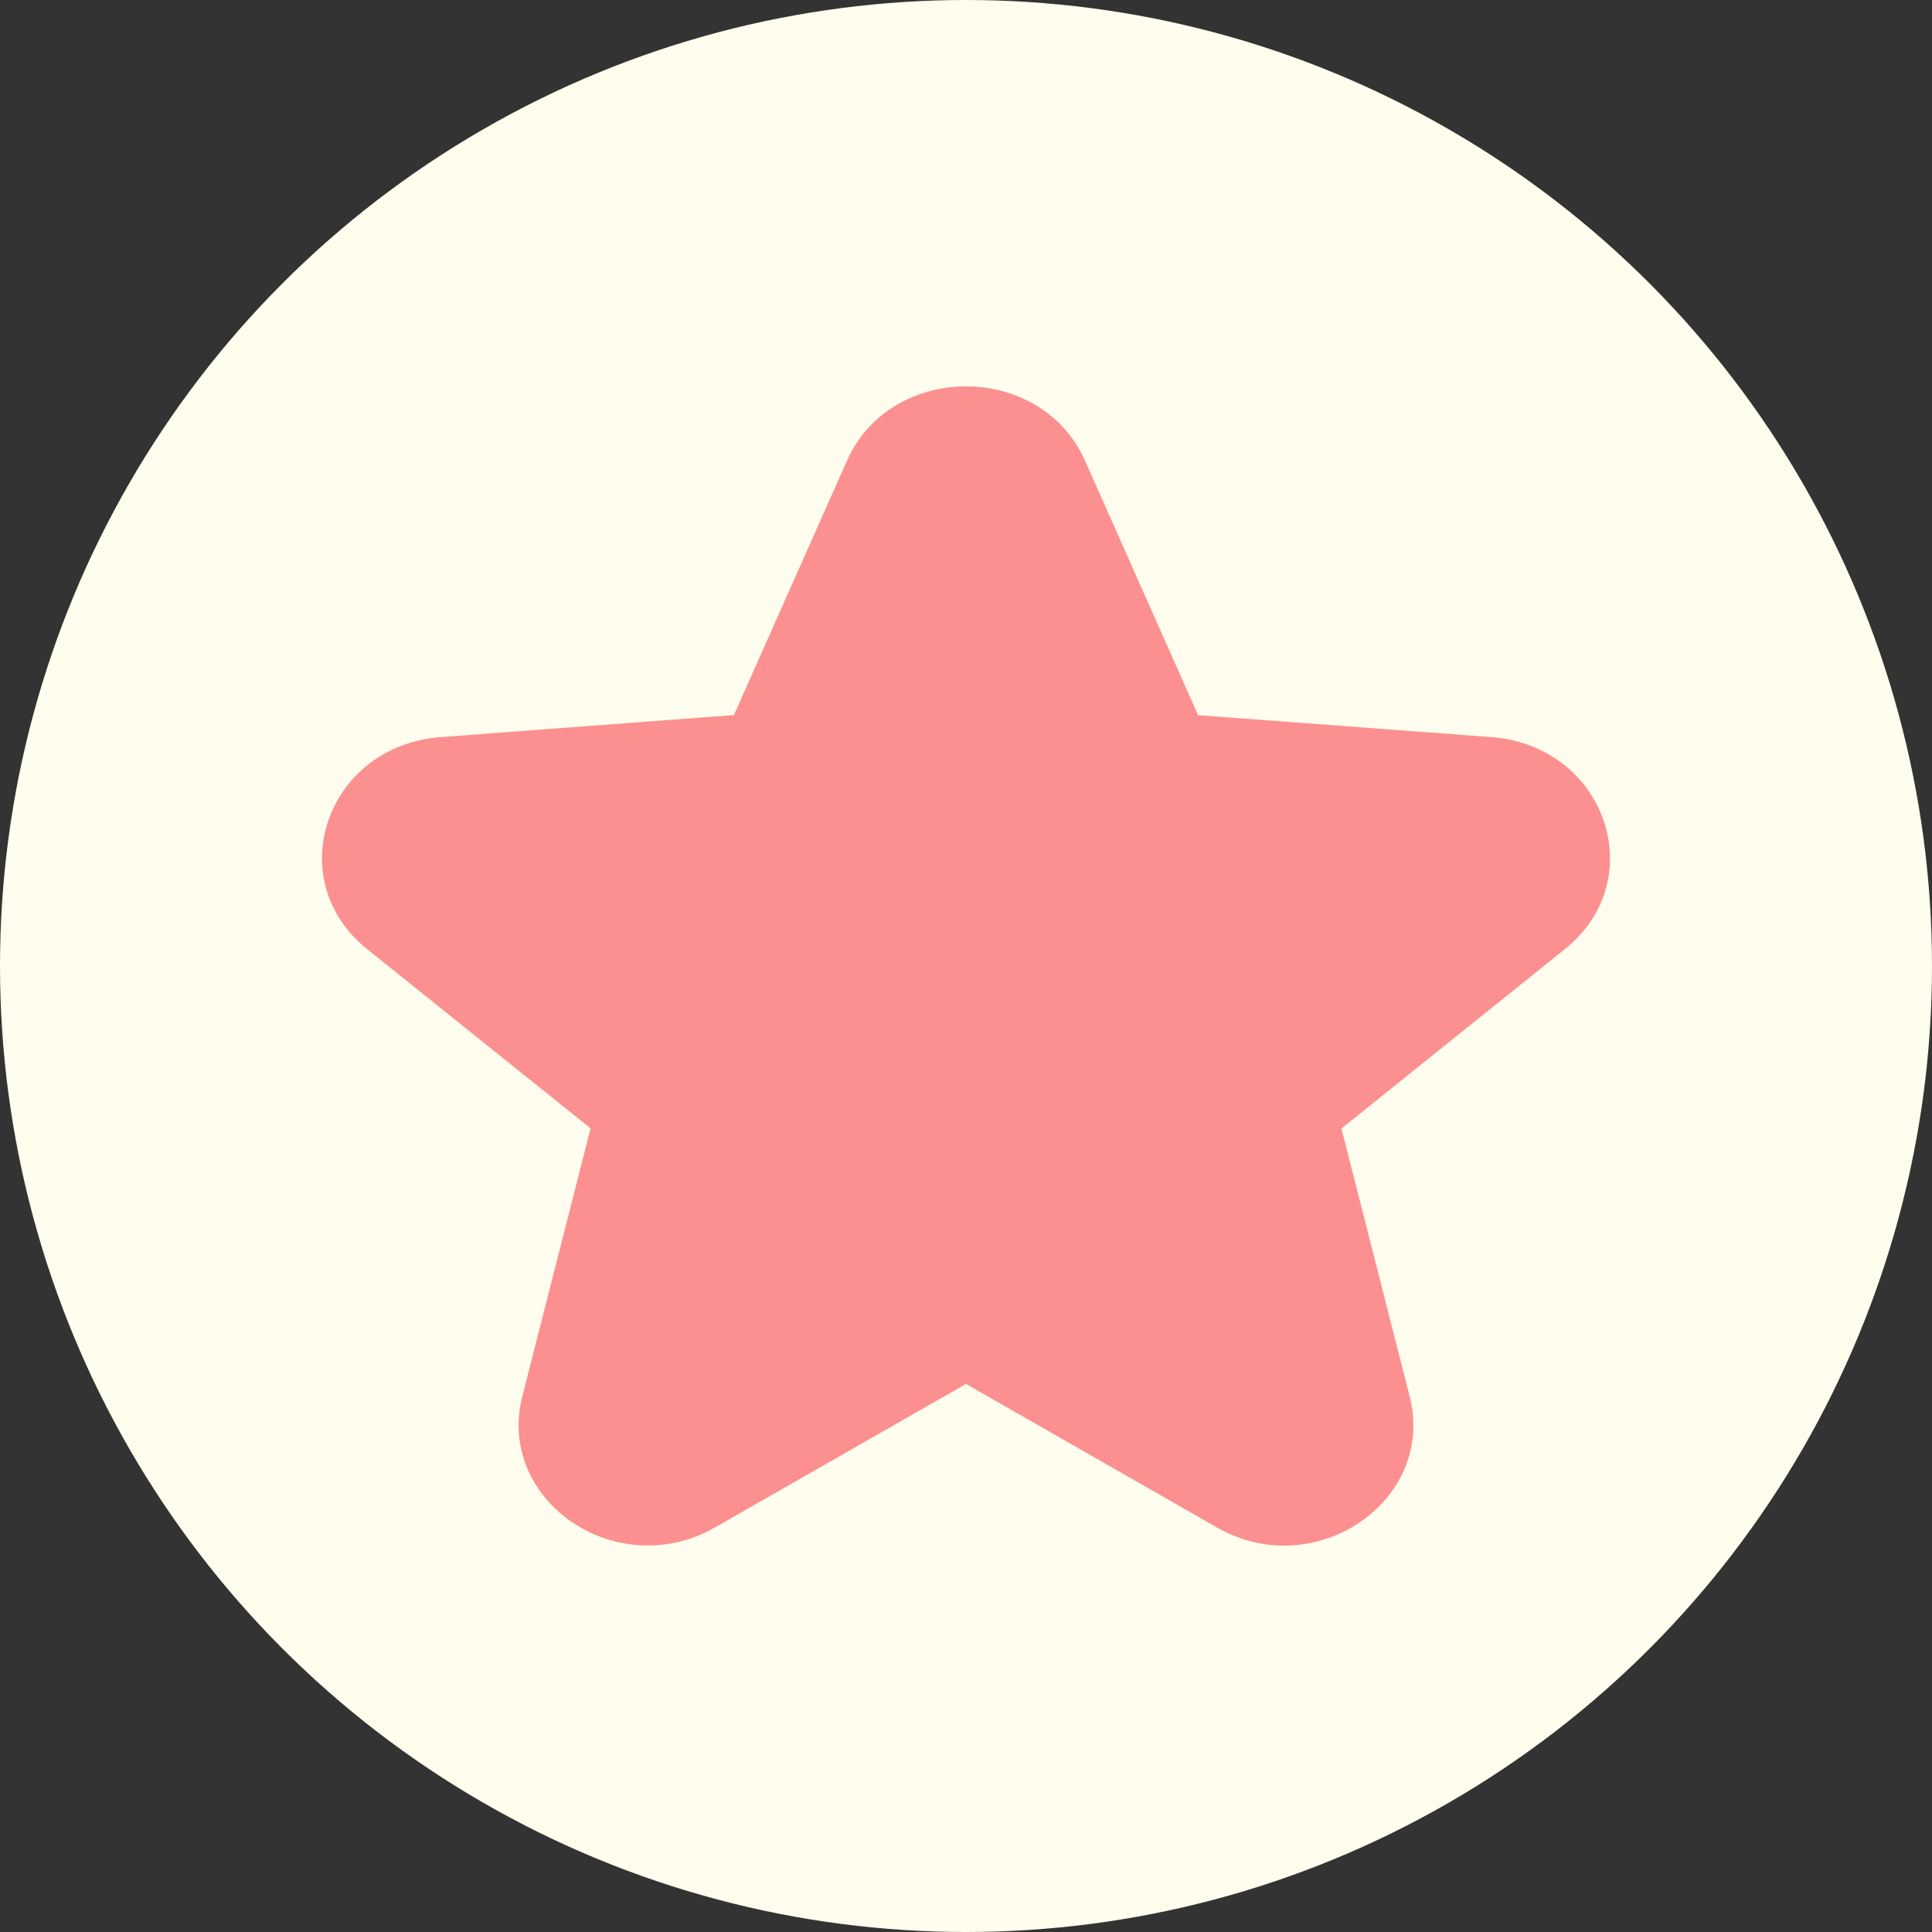 <svg width="25" height="25" viewBox="0 0 25 25" fill="none" xmlns="http://www.w3.org/2000/svg">
<rect x="0" y="0" width="25" height="25" fill="#333333" stroke="none"/>
<circle cx="12.5" cy="12.5" r="12.5" fill="#FFFDED"/>
<path d="M14.041 5.963C13.471 4.679 11.529 4.679 10.959 5.963L9.497 9.253L5.704 9.538C4.225 9.648 3.625 11.378 4.752 12.283L7.642 14.601L6.759 18.069C6.415 19.421 7.986 20.49 9.252 19.765L12.5 17.908L15.748 19.766C17.014 20.491 18.585 19.422 18.241 18.069L17.358 14.603L20.248 12.283C21.375 11.379 20.775 9.65 19.296 9.538L15.503 9.254L14.041 5.963Z" fill="#FC9090"/>
</svg>
